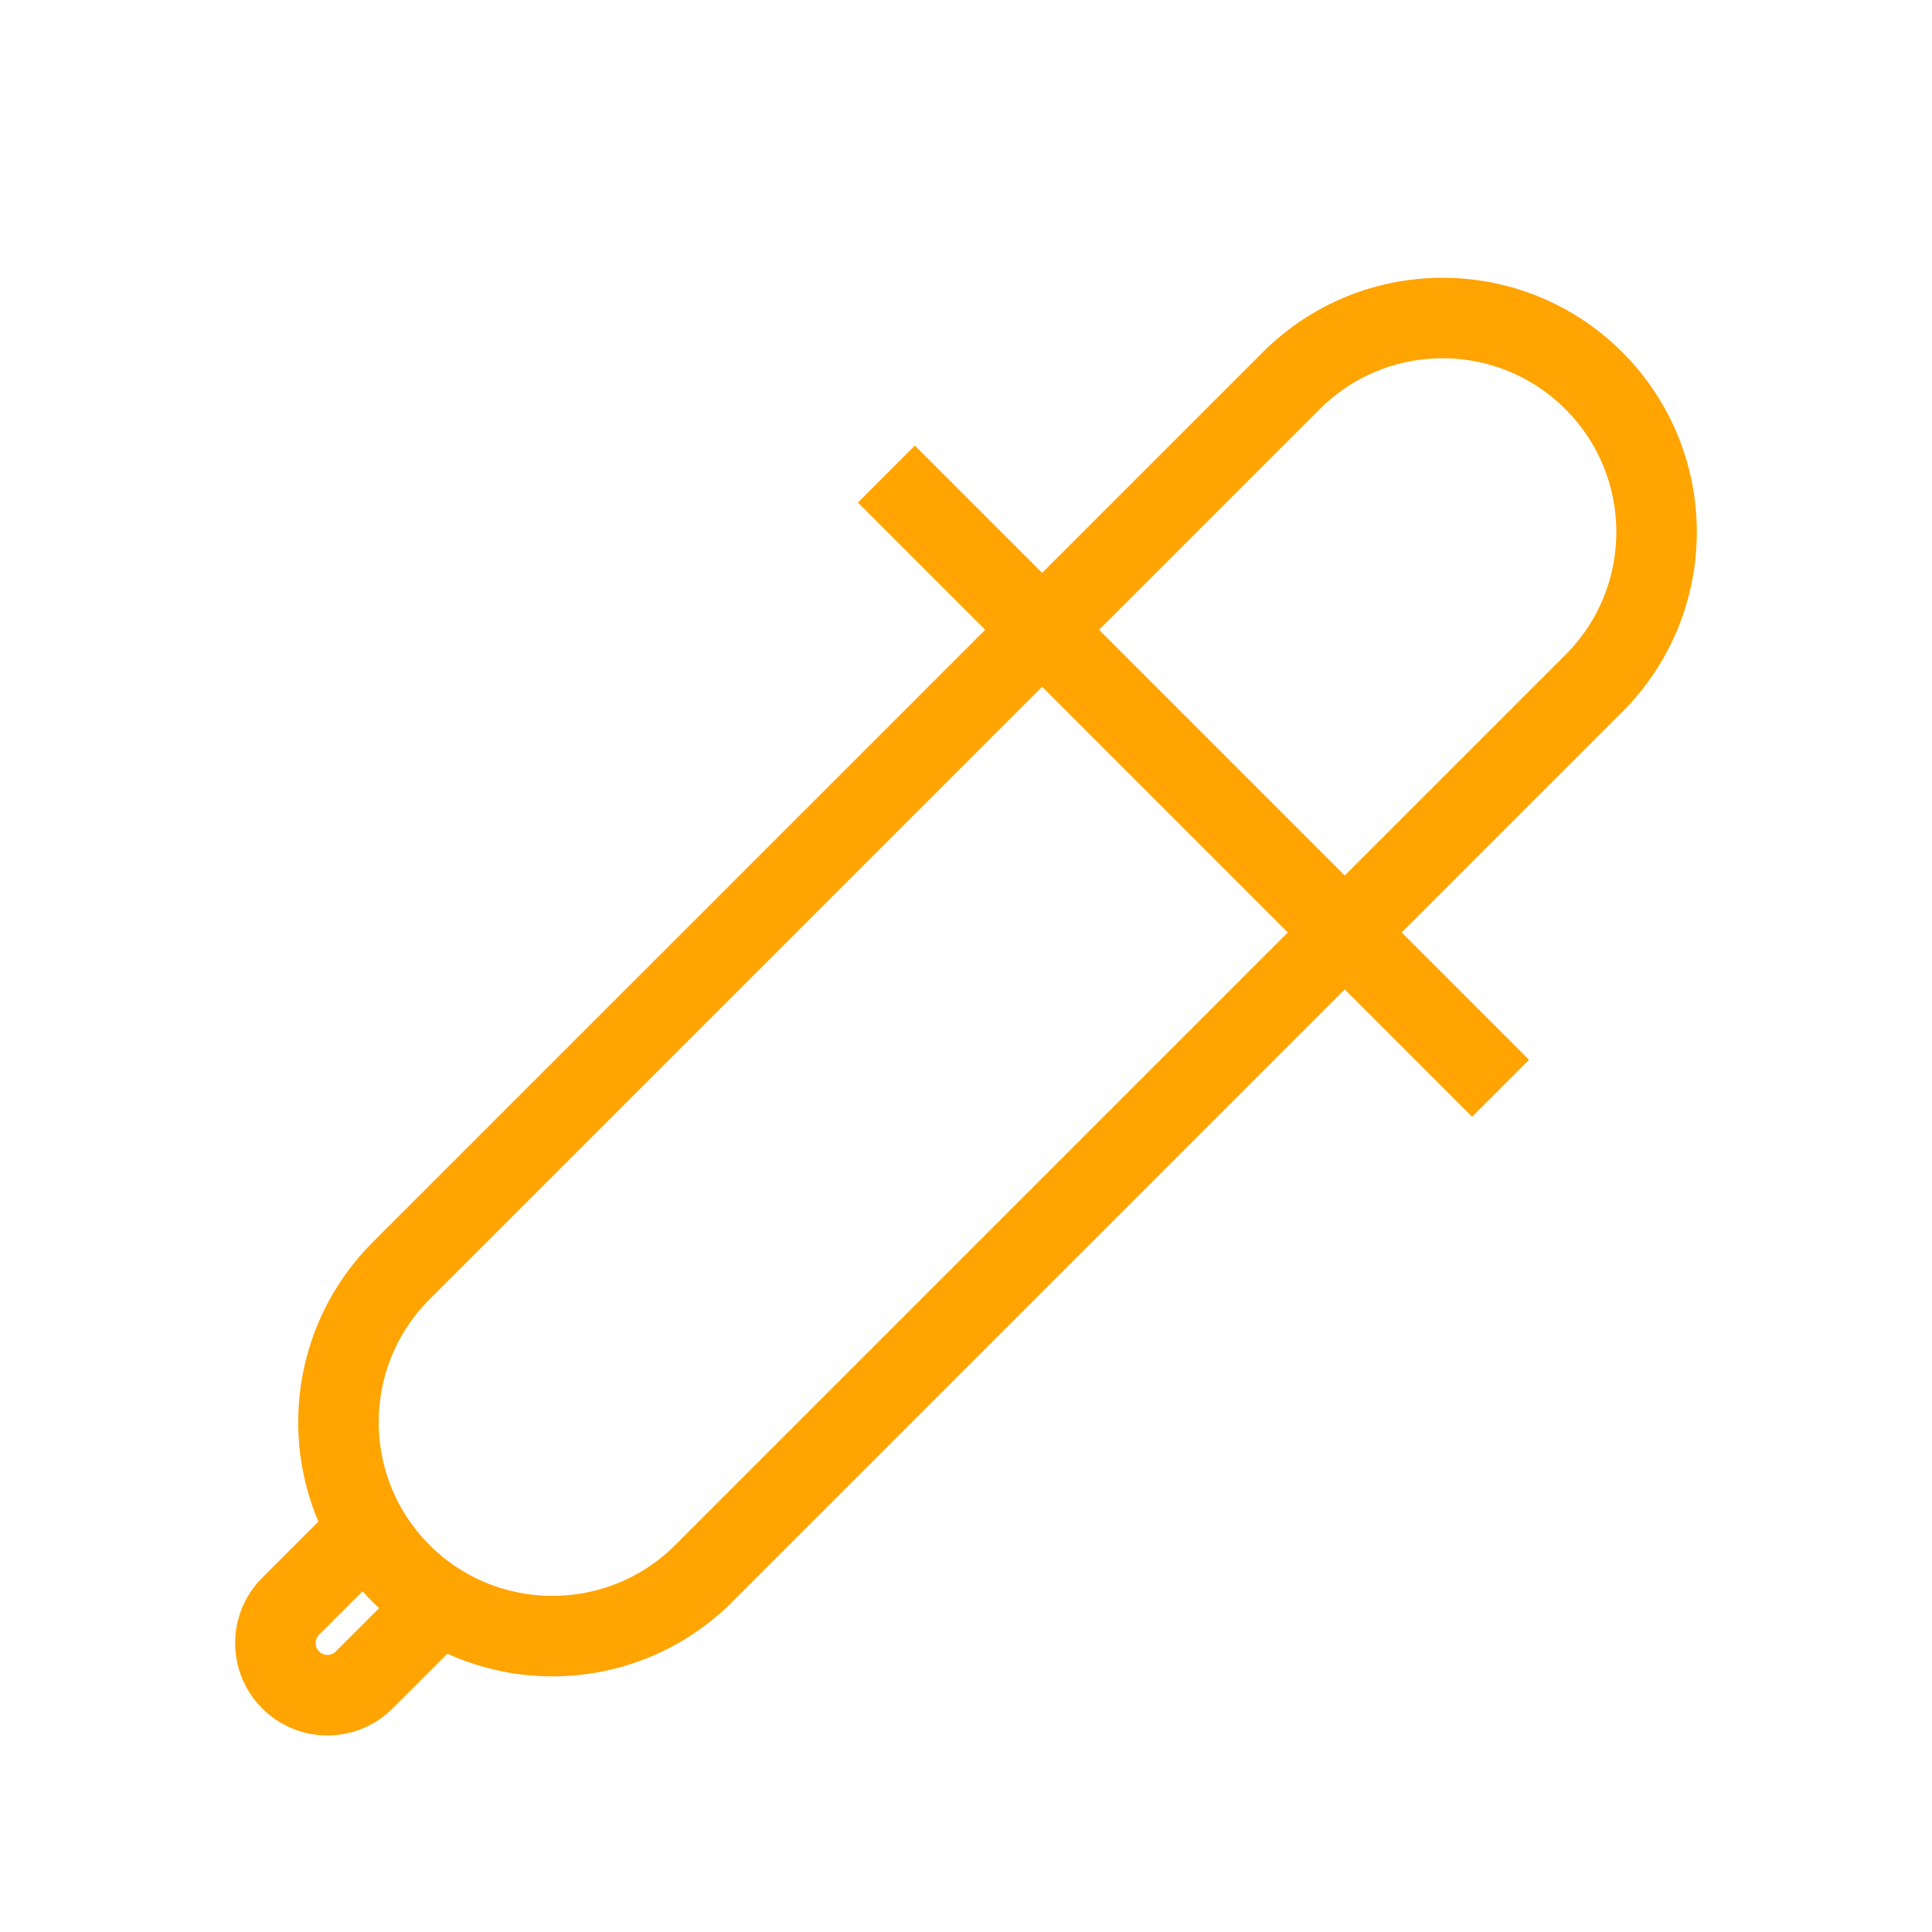 <?xml version="1.0" encoding="utf-8"?>
<!-- Generator: Adobe Illustrator 15.0.0, SVG Export Plug-In . SVG Version: 6.00 Build 0)  -->
<!DOCTYPE svg PUBLIC "-//W3C//DTD SVG 1.1//EN" "http://www.w3.org/Graphics/SVG/1.1/DTD/svg11.dtd">
<svg version="1.1" id="Layer_1" xmlns="http://www.w3.org/2000/svg" xmlns:xlink="http://www.w3.org/1999/xlink" x="0px" y="0px"
	 width="72px" height="72px" viewBox="0 0 72 72" enable-background="new 0 0 72 72" xml:space="preserve">
<g>
	<path fill="none" stroke="#FFA400" stroke-width="3" stroke-miterlimit="10" d="M26.226,58.639c-3.115,3.112-8.163,3.112-11.279,0
		l0,0c-3.111-3.115-3.111-8.164,0-11.279l33.175-33.173c3.112-3.114,8.164-3.114,11.276,0l0,0c3.117,3.115,3.117,8.165,0,11.28
		L26.226,58.639z"/>
	<line fill="none" stroke="#FFA400" stroke-width="3" stroke-miterlimit="10" x1="33.033" y1="17.667" x2="55.921" y2="40.557"/>
	<path fill="none" stroke="#FFA400" stroke-width="3" stroke-miterlimit="10" d="M15.749,60.432l-2.175,2.174
		c-0.757,0.758-1.985,0.759-2.743,0l0,0c-0.757-0.758-0.757-1.986,0-2.744l2.173-2.174"/>
</g>
</svg>

